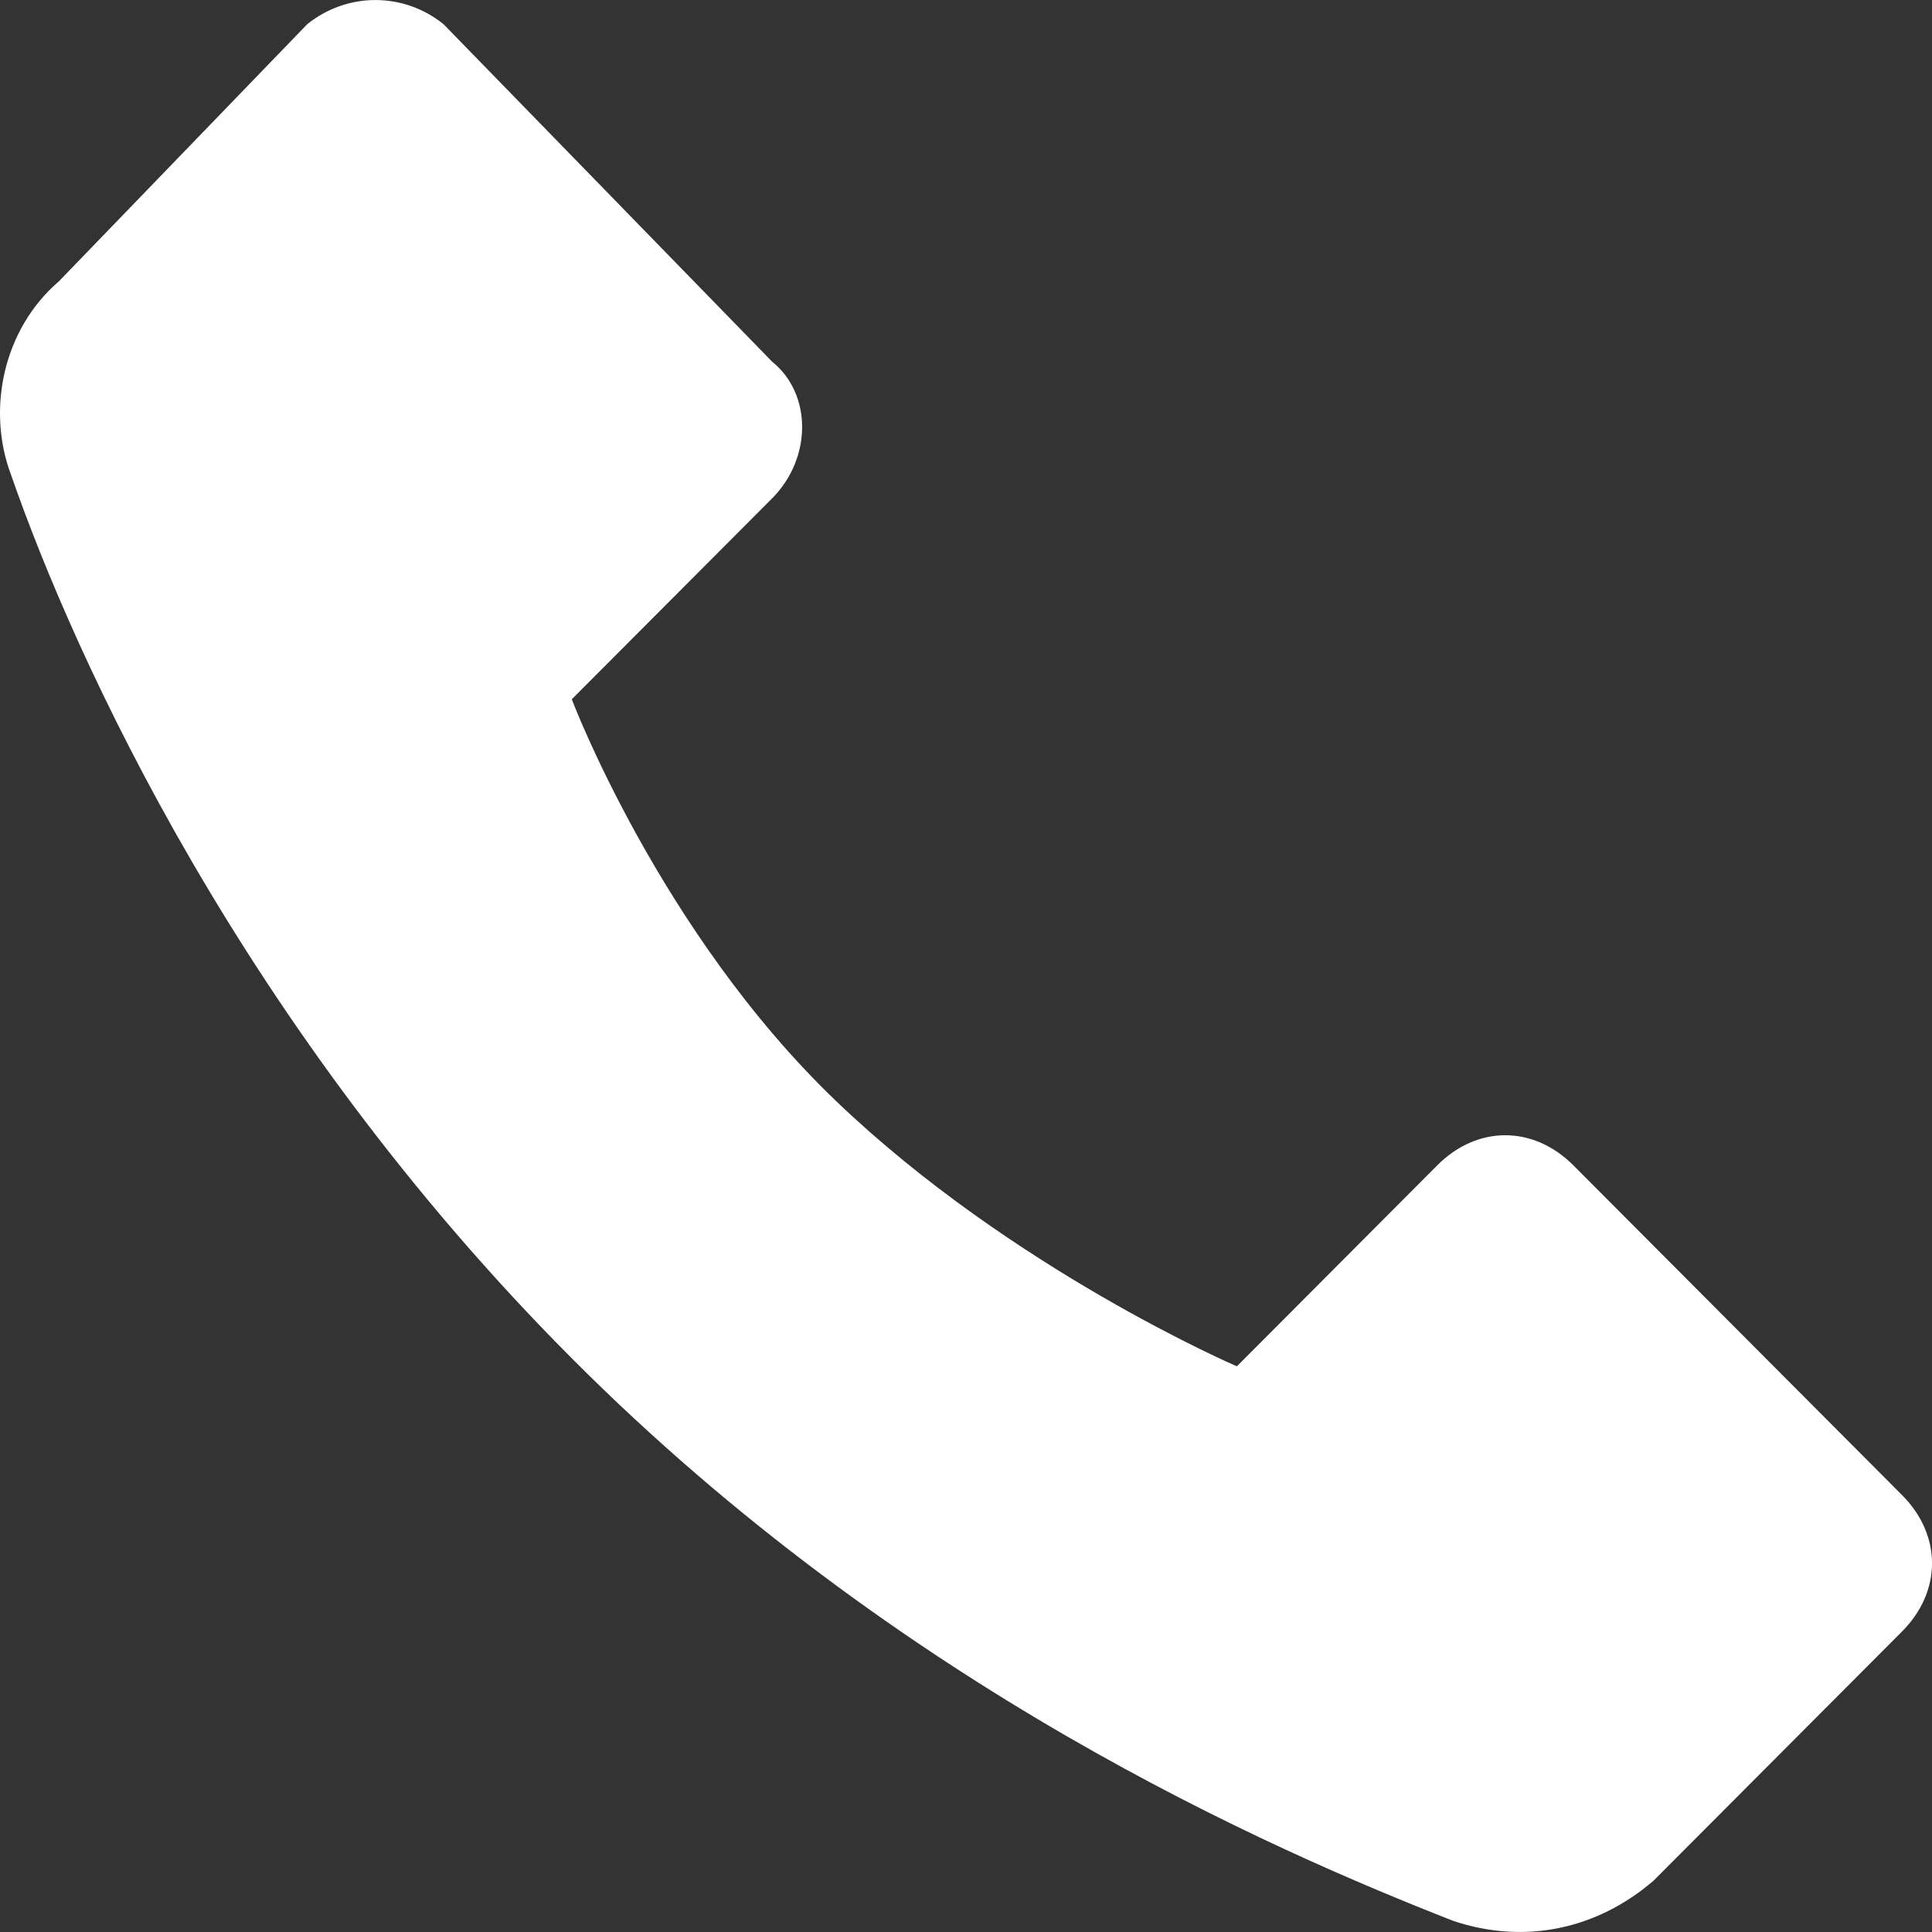 <svg width="20" height="20" viewBox="0 0 20 20" fill="none" xmlns="http://www.w3.org/2000/svg">
<rect x="0" y="0" width="20" height="20" fill="#333333" stroke="none"/>
<path d="M7.993 3.744L4.591 0.25C4.177 -0.083 3.596 -0.083 3.181 0.25L0.61 2.912C0.029 3.411 -0.137 4.243 0.112 4.909C0.776 6.823 2.518 10.65 5.919 14.061C9.32 17.473 13.136 19.137 15.044 19.885C15.79 20.135 16.537 19.968 17.117 19.469L19.689 16.89C20.104 16.474 20.104 15.892 19.689 15.476L16.288 12.064C15.873 11.648 15.292 11.648 14.878 12.064L12.804 14.144C12.804 14.144 10.481 13.146 8.656 11.399C6.831 9.651 5.919 7.239 5.919 7.239L7.993 5.159C8.407 4.743 8.407 4.077 7.993 3.744Z" fill="white"/>
</svg>

